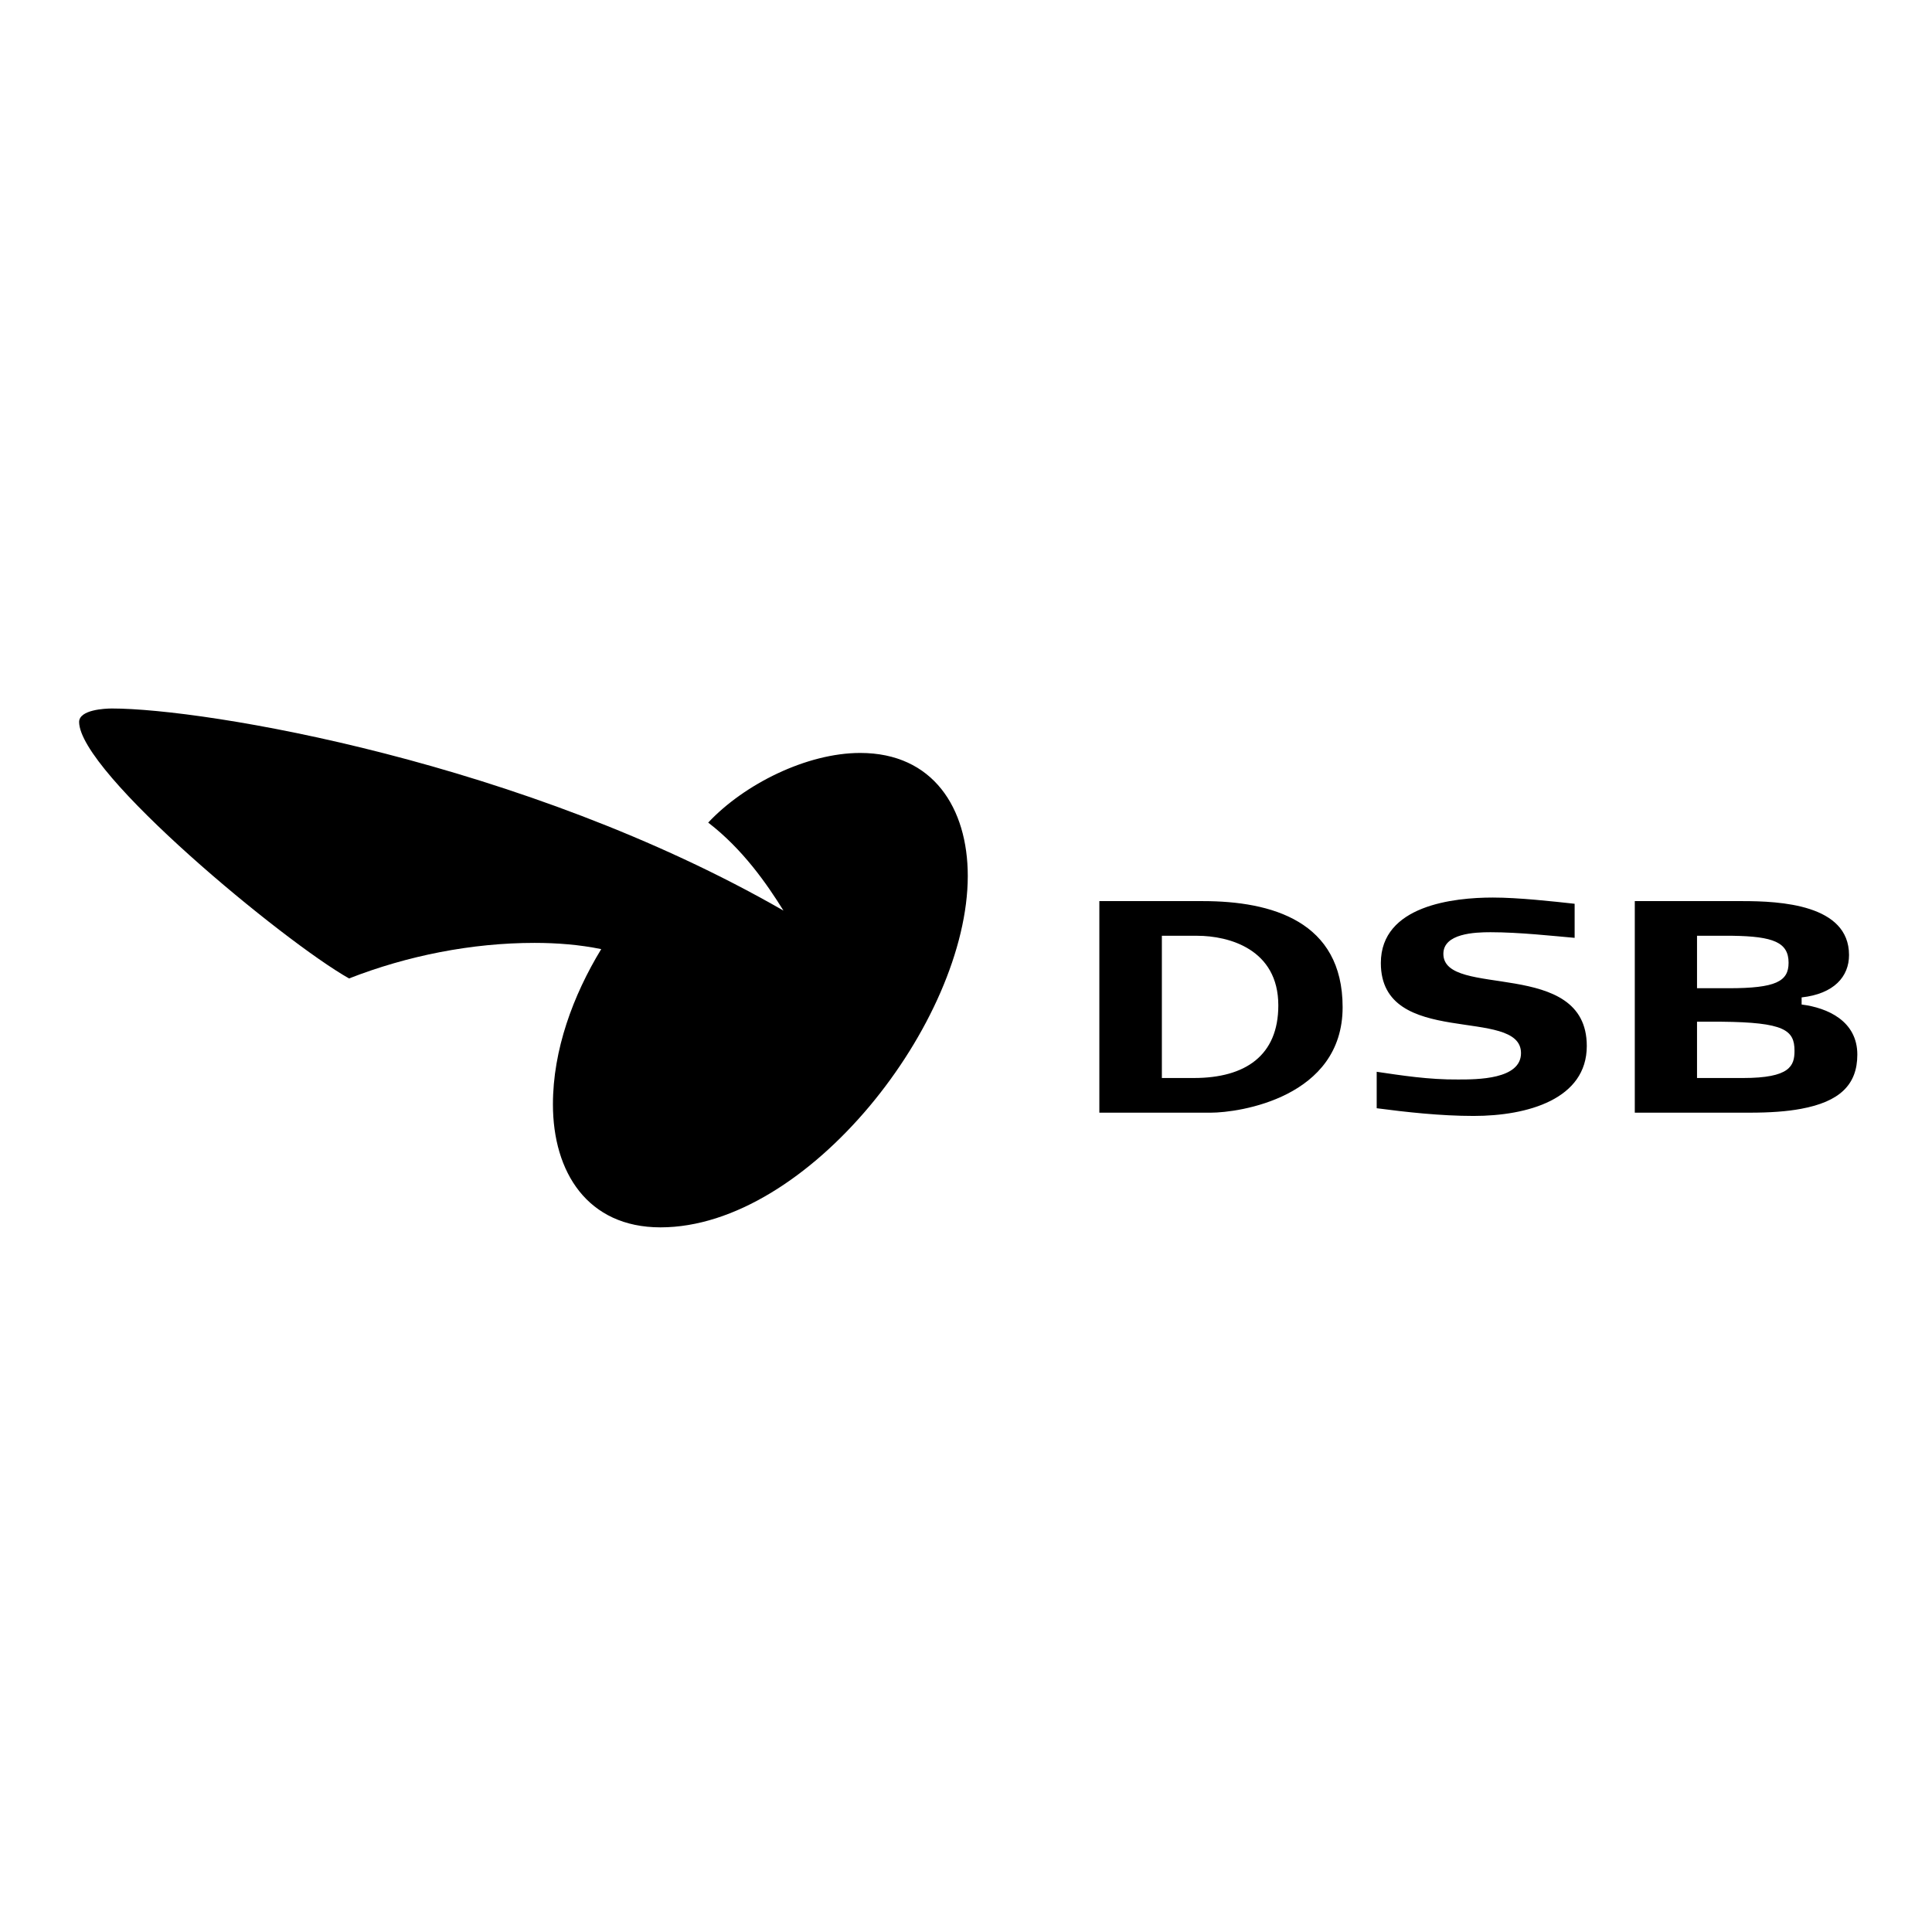 <svg  xmlns="http://www.w3.org/2000/svg" viewBox="0 0 652 652" xml:space="preserve">
<style type="text/css">
	.st0{fill:#000000;}
</style>
<g>
	<path class="st0" d="M572.7,333.5v-17.7h12c13.7,0.2,18.9,2.2,18.9,9.1c0,6.3-4.3,8.6-20.2,8.6H572.7z M464.6,361.7V374
		c9.9,1.3,21.5,2.6,32.7,2.6c18.3,0,38.2-5.7,38.2-23.6c0-30-48.4-15.8-48.4-31.1c0-6.9,10.6-7.3,15.9-7.3c9.8,0,21.4,1.3,28.4,1.9
		v-11.5c-7.3-0.8-18.9-2.1-27.6-2.1c-13.1,0-37.8,2.6-37.8,22.1c0,29.1,47.3,14.4,47.3,30.4c0,8.9-14.8,8.9-21.2,8.9
		C482.2,364.4,472.8,362.9,464.6,361.7 M572.7,363.8v-19h8.2c21.2,0.2,24.7,2.8,24.7,9.8c0,5.1-1.5,9.2-17.4,9.2H572.7z M624,322.3
		c0-17.1-23.3-18.2-36-18.2h-36.3v71.4h38.7c6.9,0,12.6-0.4,17.4-1.3c13-2.4,19-8.1,19-18.3c0-11.3-10-15.8-18.8-16.9v-2.4
		C618.9,335.4,624,329.6,624,322.3 M392.1,363.8v-48h11.9c10.7,0,27.4,4.5,27.4,23.5c0,16.9-11.1,24.5-28.5,24.5H392.1z M371,304.1
		v71.4h37.6c9.6,0,44.5-5.1,44.5-35.6c0-29-23.9-35.8-47.2-35.8H371z"/>
	<path class="st0" d="M37.8,239.1c31.2,0,138.9,17.8,226.6,68.2c-5.6-9-13.7-20.7-25.4-29.7c12.2-13,33.3-23.5,51.3-23.5
		c24.6,0,36.3,18.6,36.3,41.5c0,49.2-53.9,118.6-103.7,118.6c-24.6,0-36.3-18.6-36.3-41.5c0-18.4,6.8-36.8,16.3-52.4
		c-7.3-1.5-15-2.1-22.5-2.1c-21.2,0-42.9,4.3-62.6,12c-22-12.4-91.1-69.5-91.1-86.6C26.8,239.5,35.4,239.1,37.8,239.1"/>
</g>
</svg>

